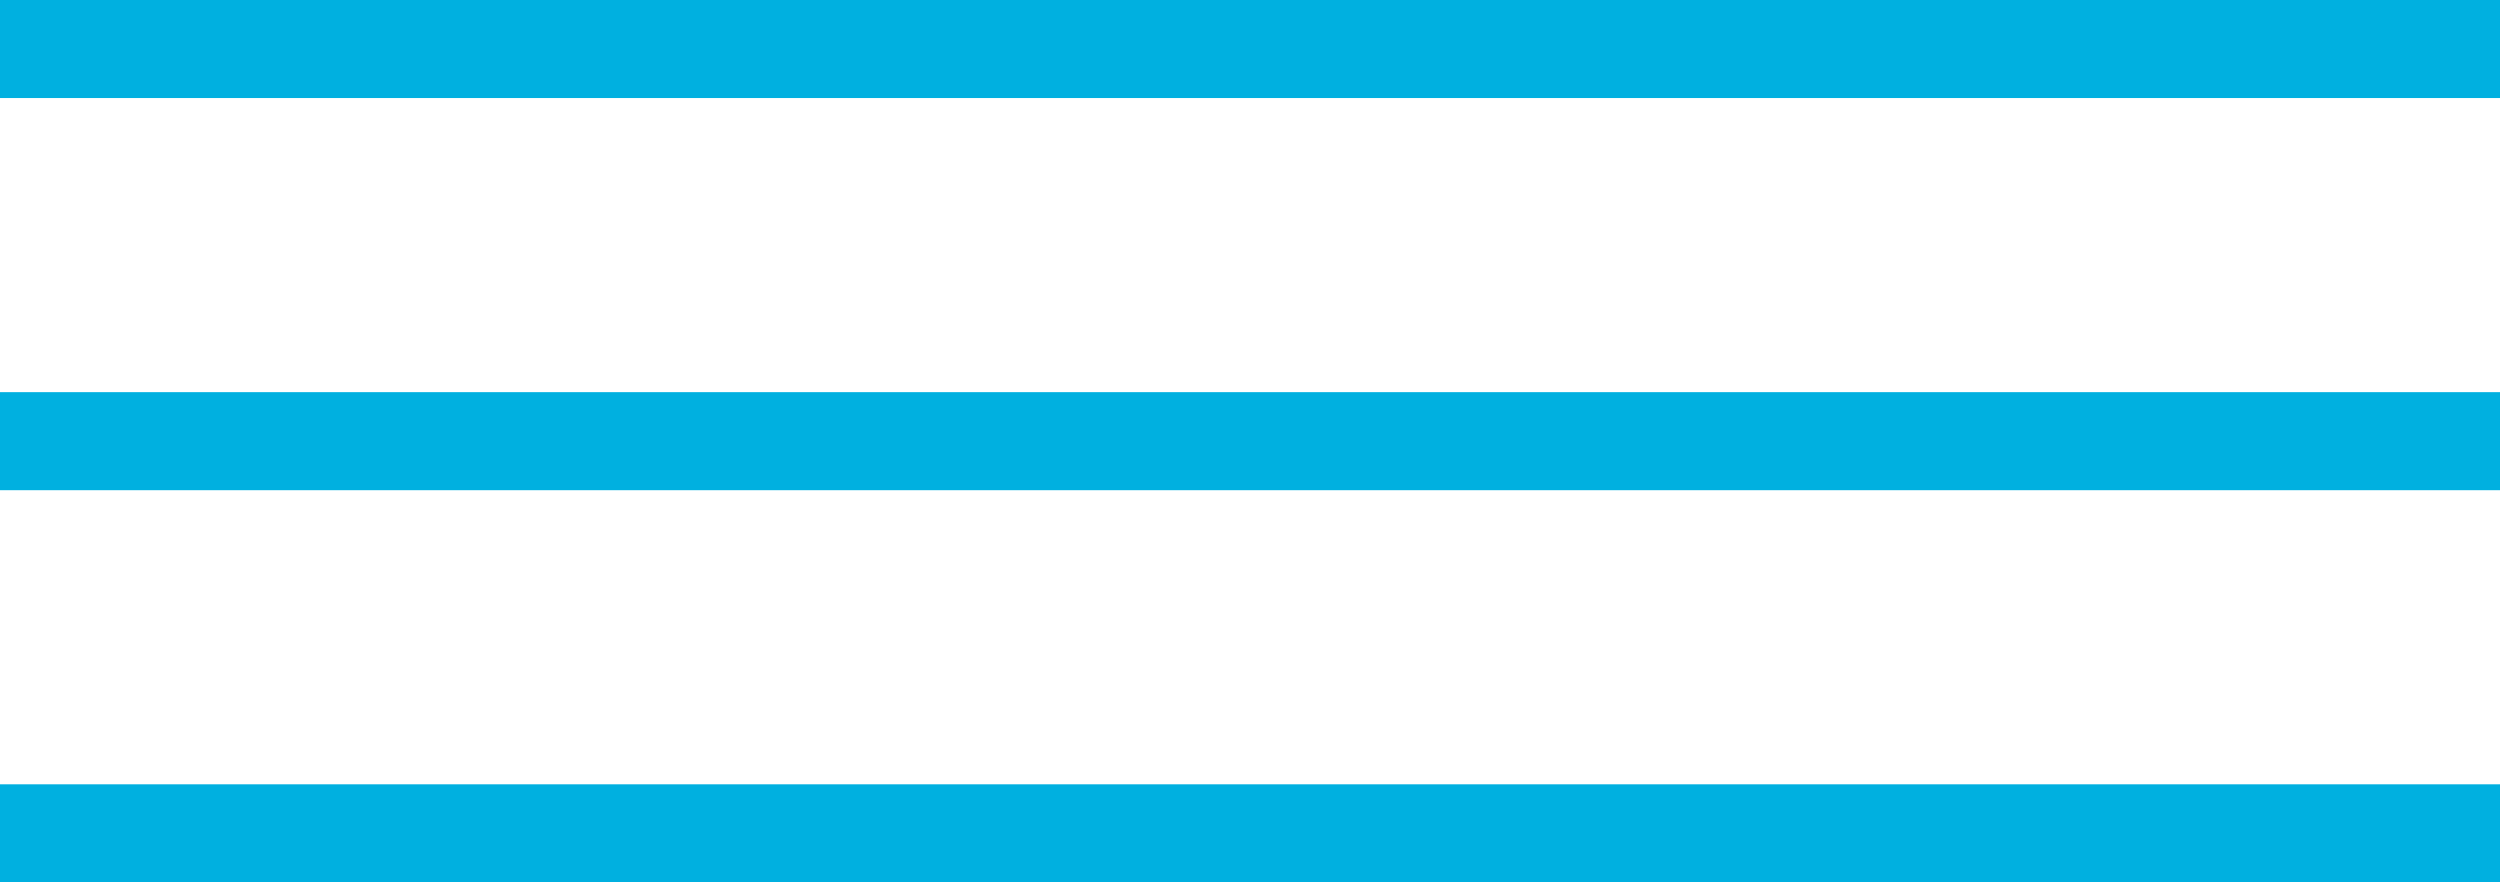 <?xml version="1.0" encoding="UTF-8"?> <svg xmlns="http://www.w3.org/2000/svg" width="51" height="18" viewBox="0 0 51 18" fill="none"><line y1="1" x2="51" y2="1" stroke="#00B0E0" stroke-width="2"></line><line y1="9" x2="51" y2="9" stroke="#00B0E0" stroke-width="2"></line><line y1="17" x2="51" y2="17" stroke="#00B0E0" stroke-width="2"></line></svg> 